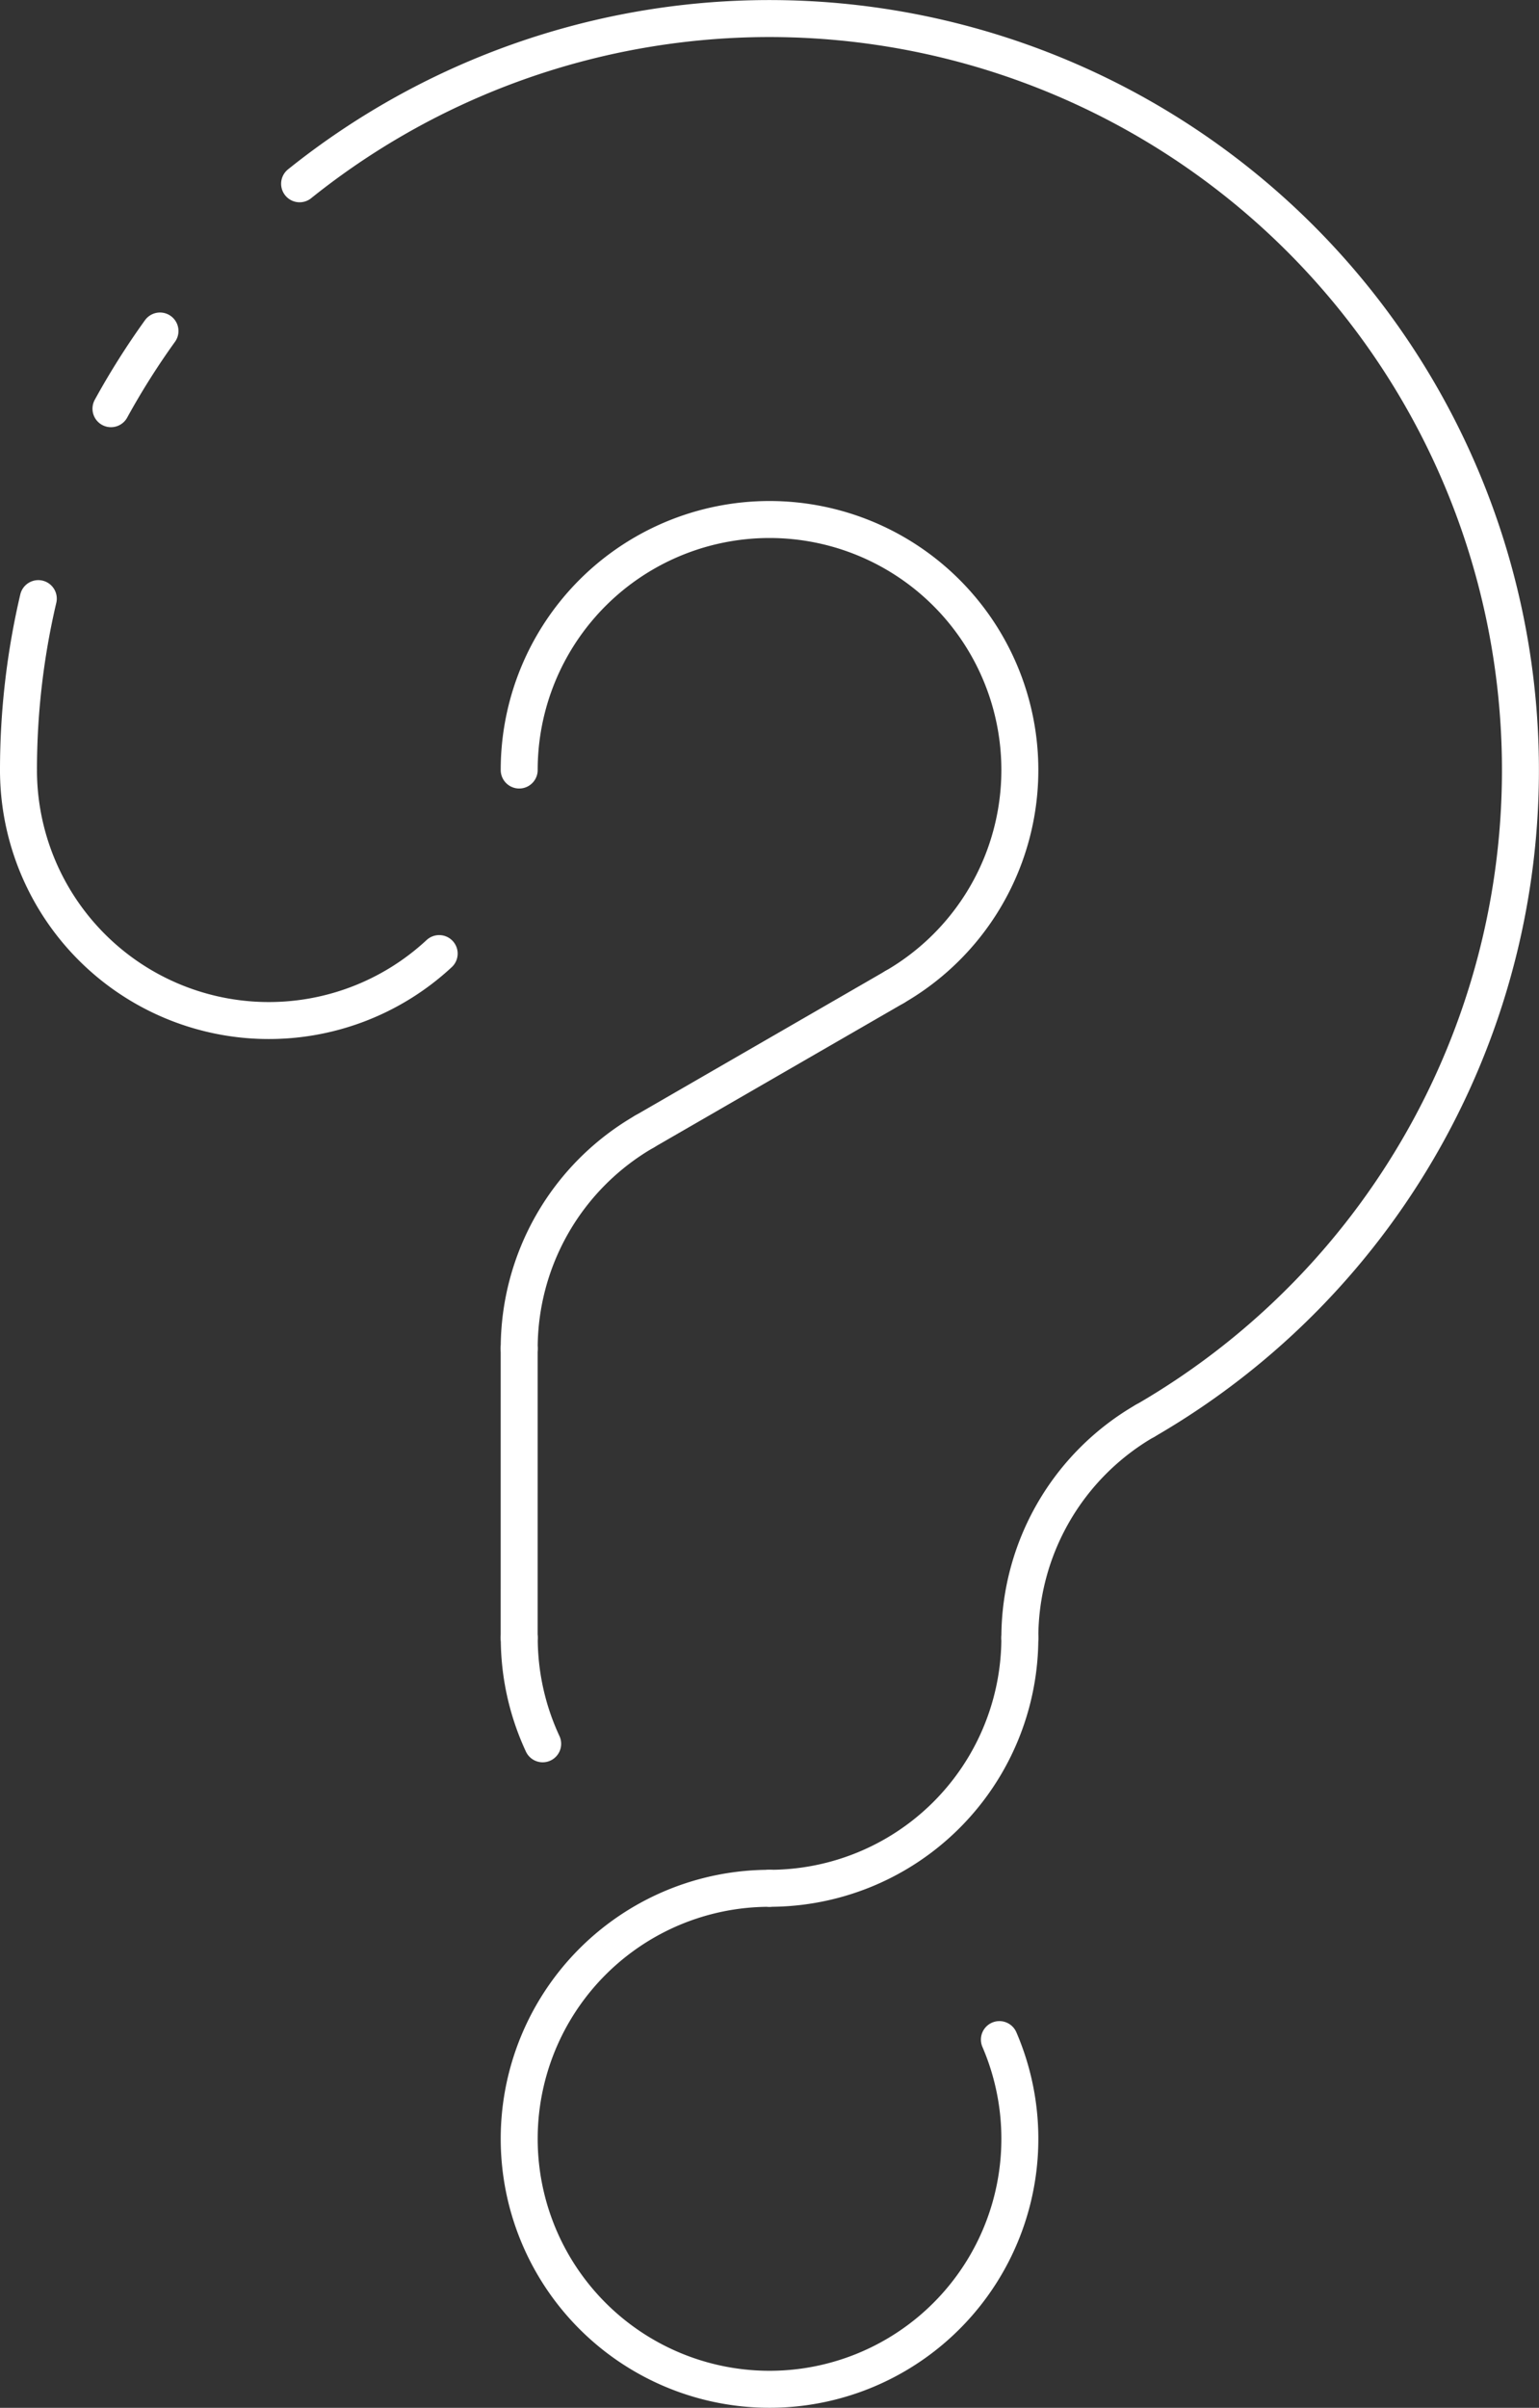 <svg xmlns="http://www.w3.org/2000/svg" width="124.896" height="195.275" viewBox="0 0 124.896 195.275">
  <rect x="0" y="0" width="124.896" height="195.275" fill="#333333" stroke="none"/>
  <g id="Group_103" data-name="Group 103" transform="translate(-11.411 -10.751)">
    <path id="Path_241" data-name="Path 241" d="M18.613,25.655a60.948,60.948,0,1,1,68.61,100.327" transform="translate(17.112)" fill="none" stroke="#fff" stroke-linecap="round" stroke-linejoin="round" stroke-width="3"/>
    <path id="Path_242" data-name="Path 242" d="M23.067,42.723A20.315,20.315,0,1,1,53.539,60.316" transform="translate(30.479 30.476)" fill="none" stroke="#fff" stroke-linecap="round" stroke-linejoin="round" stroke-width="3"/>
    <path id="Path_243" data-name="Path 243" d="M47.052,42.372A20.316,20.316,0,0,1,12.911,27.484" transform="translate(0 45.715)" fill="none" stroke="#fff" stroke-linecap="round" stroke-linejoin="round" stroke-width="3"/>
    <path id="Path_244" data-name="Path 244" d="M48.461,45.074A20.314,20.314,0,0,1,28.144,65.387" transform="translate(45.715 98.504)" fill="none" stroke="#fff" stroke-linecap="round" stroke-linejoin="round" stroke-width="3"/>
    <path id="Path_245" data-name="Path 245" d="M23.067,52.406A20.306,20.306,0,0,1,33.226,34.813" transform="translate(30.479 67.71)" fill="none" stroke="#fff" stroke-linecap="round" stroke-linejoin="round" stroke-width="3"/>
    <path id="Path_246" data-name="Path 246" d="M33.222,58.273a20.316,20.316,0,0,1,10.159-17.6" transform="translate(60.954 85.305)" fill="none" stroke="#fff" stroke-linecap="round" stroke-linejoin="round" stroke-width="3"/>
    <line id="Line_29" data-name="Line 29" x1="20.315" y2="11.728" transform="translate(63.704 90.793)" fill="none" stroke="#fff" stroke-linecap="round" stroke-linejoin="round" stroke-width="3"/>
    <line id="Line_30" data-name="Line 30" x1="0.001" y2="23.46" transform="translate(53.543 120.116)" fill="none" stroke="#fff" stroke-linecap="round" stroke-linejoin="round" stroke-width="3"/>
    <path id="Path_247" data-name="Path 247" d="M43.38,50.151A20.315,20.315,0,1,0,62.037,62.422" transform="translate(30.479 113.74)" fill="none" stroke="#fff" stroke-linecap="round" stroke-linejoin="round" stroke-width="3"/>
    <path id="Path_248" data-name="Path 248" d="M24.972,53.668a20.321,20.321,0,0,1-1.9-8.594" transform="translate(30.479 98.504)" fill="none" stroke="#fff" stroke-linecap="round" stroke-linejoin="round" stroke-width="3"/>
    <path id="Path_249" data-name="Path 249" d="M12.911,37.91a60.885,60.885,0,0,1,1.608-13.9" transform="translate(0 35.289)" fill="none" stroke="#fff" stroke-linecap="round" stroke-linejoin="round" stroke-width="3"/>
    <path id="Path_250" data-name="Path 250" d="M14.787,24.887a61.355,61.355,0,0,1,3.977-6.3" transform="translate(5.63 19.009)" fill="none" stroke="#fff" stroke-linecap="round" stroke-linejoin="round" stroke-width="3"/>
  </g>
</svg>
